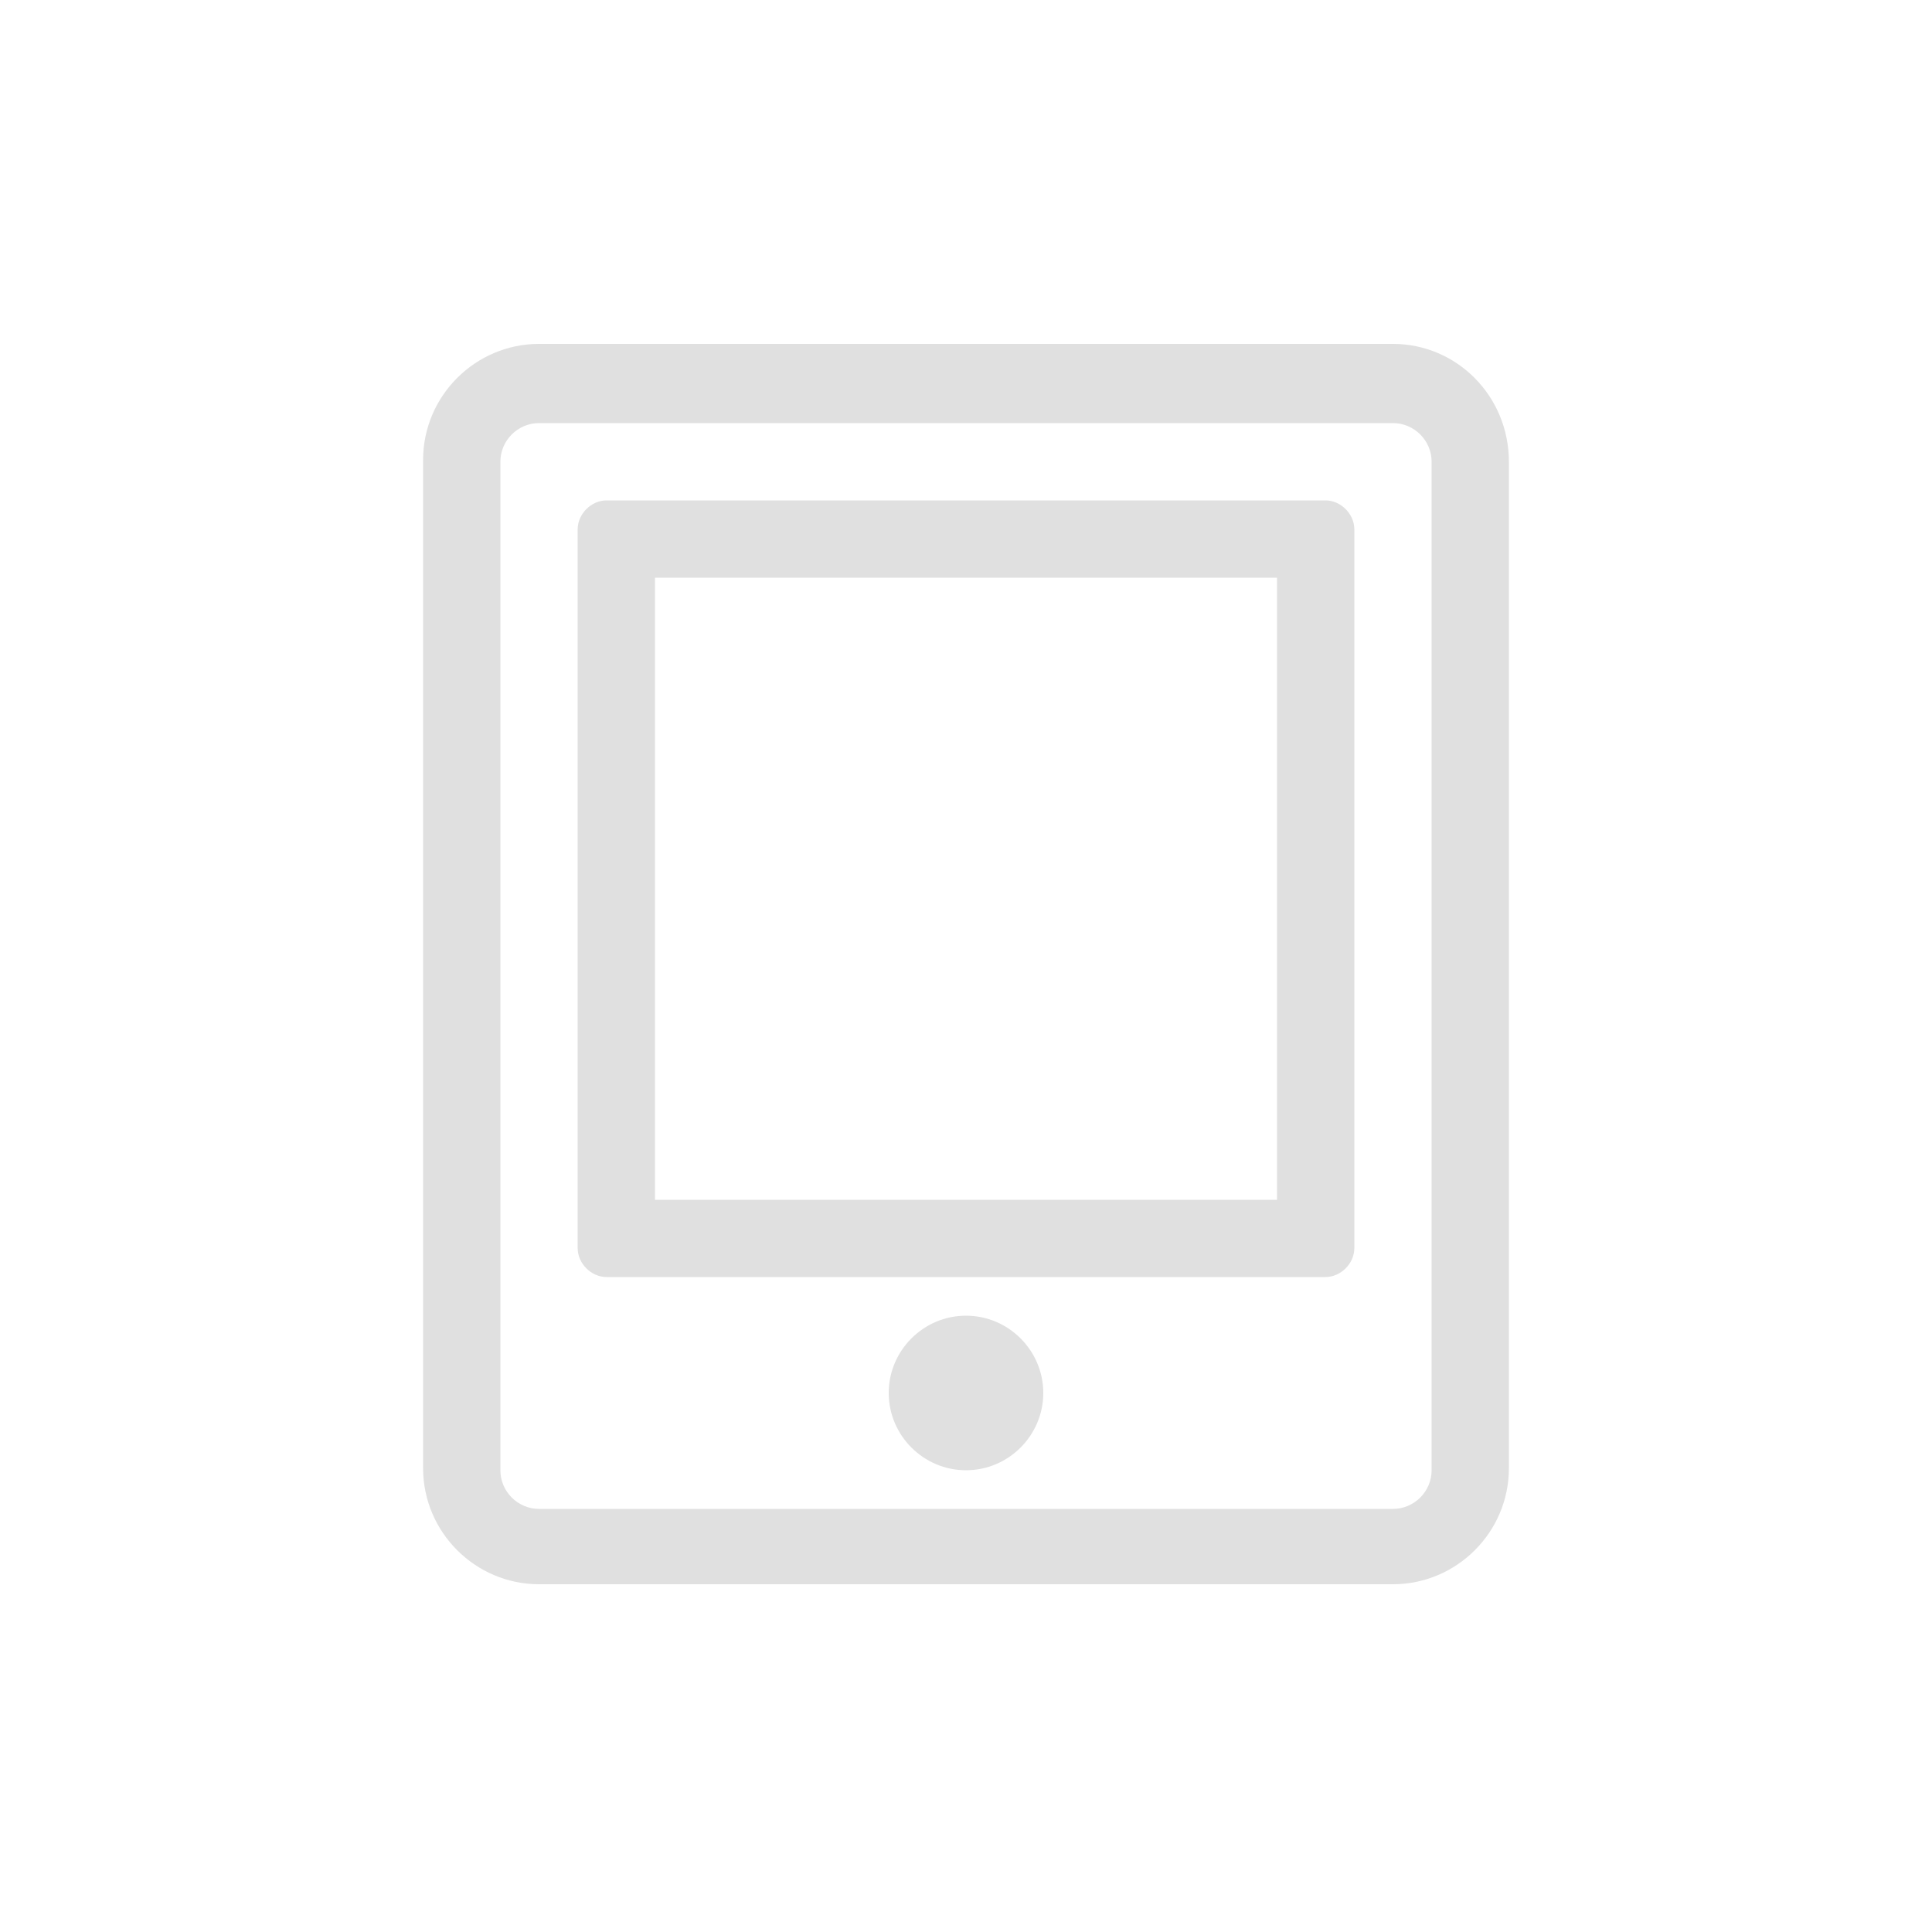 <?xml version="1.0" encoding="UTF-8"?> <!-- Generator: Adobe Illustrator 21.0.0, SVG Export Plug-In . SVG Version: 6.00 Build 0) --> <svg xmlns="http://www.w3.org/2000/svg" xmlns:xlink="http://www.w3.org/1999/xlink" id="Слой_1" x="0px" y="0px" viewBox="0 0 100 100" style="enable-background:new 0 0 100 100;" xml:space="preserve"> <style type="text/css"> .st0{fill:#FFFFFF;} .st1{fill:#E0E0E0;} </style> <rect y="0" class="st0" width="100" height="100"></rect> <path class="st1" d="M66.1,29.9v32.2H33.9V29.9H66.1 M68.6,25.9H31.4c-0.8,0-1.5,0.7-1.5,1.5v37.2c0,0.8,0.7,1.5,1.5,1.5h37.2 c0.8,0,1.5-0.7,1.5-1.5V27.4C70.1,26.6,69.4,25.9,68.6,25.9z M72.1,17.8H27.9c-3.3,0-6,2.7-6,6v52.2c0,3.3,2.7,6,6,6h44.2 c3.3,0,6-2.7,6-6V23.9C78.1,20.5,75.4,17.8,72.1,17.8z M74.1,76.1c0,1.1-0.9,2-2,2H27.9c-1.1,0-2-0.9-2-2V23.9c0-1.1,0.9-2,2-2h44.2 c1.1,0,2,0.9,2,2V76.1z M50,68.1c-2.2,0-4,1.8-4,4c0,2.2,1.8,4,4,4s4-1.8,4-4C54,69.9,52.2,68.1,50,68.1z"></path> </svg> 